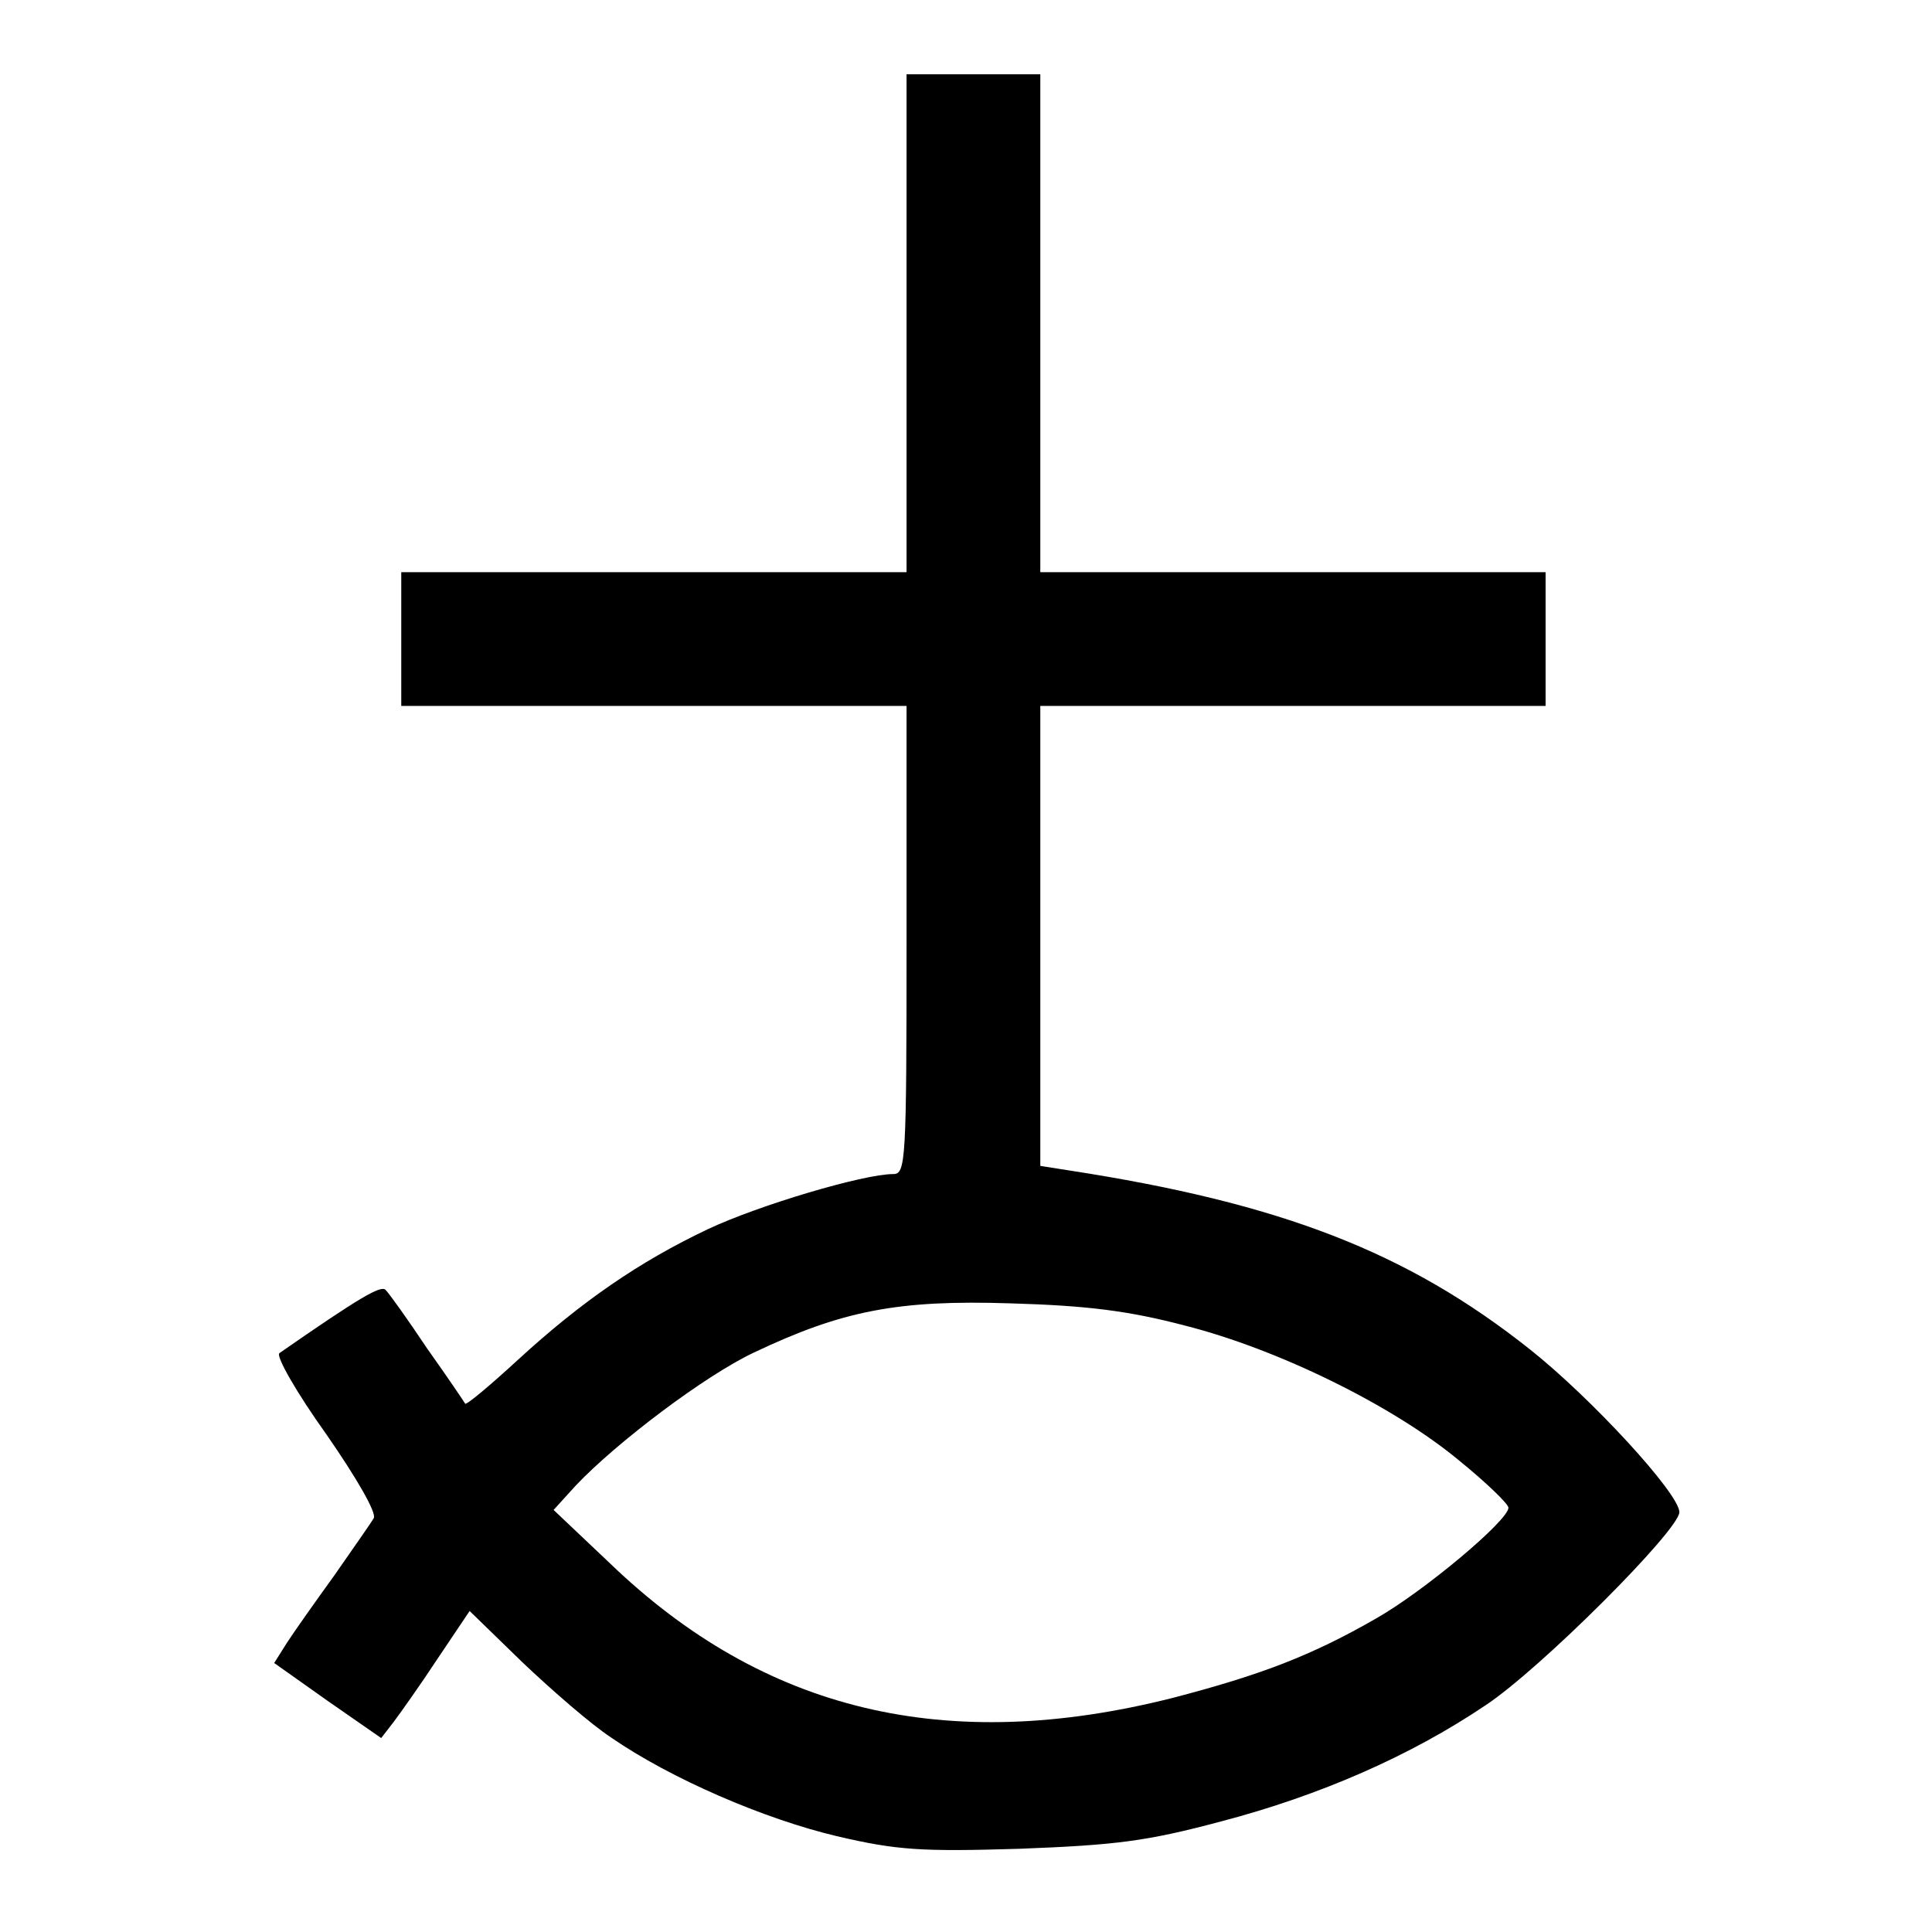 <?xml version="1.0" standalone="no"?>
<!DOCTYPE svg PUBLIC "-//W3C//DTD SVG 20010904//EN"
 "http://www.w3.org/TR/2001/REC-SVG-20010904/DTD/svg10.dtd">
<svg version="1.0" xmlns="http://www.w3.org/2000/svg"
 width="260pt" height="260pt" viewBox="0 0 260 260"
 preserveAspectRatio="xMidYMid meet">
<g transform="translate(0,260) scale(0.1,-0.1)"
fill="#000000" stroke="none">
<path d="M1220 2165 l0 -335 -340 0 -340 0 0 -90 0 -90 340 0 340 0 0 -315 c0
-299 -1 -315 -18 -315 -40 0 -181 -42 -249 -74 -93 -44 -171 -98 -256 -176
-37 -34 -69 -61 -71 -59 -1 2 -24 36 -51 74 -26 39 -51 74 -56 79 -6 7 -35
-10 -143 -85 -5 -4 23 -53 63 -109 41 -59 68 -106 64 -113 -4 -7 -28 -41 -53
-77 -26 -36 -55 -77 -64 -91 l-17 -27 72 -51 72 -50 17 22 c9 12 36 50 59 85
l43 64 71 -69 c40 -38 93 -84 119 -101 81 -56 207 -110 304 -133 81 -19 114
-21 246 -17 130 5 171 10 272 37 133 35 254 88 355 156 73 48 261 236 261 260
0 25 -119 154 -201 219 -165 131 -335 197 -621 241 l-38 6 0 309 0 310 340 0
340 0 0 90 0 90 -340 0 -340 0 0 335 0 335 -90 0 -90 0 0 -335z m375 -1349
c126 -32 280 -108 368 -181 37 -30 67 -59 67 -64 0 -17 -113 -112 -178 -149
-87 -50 -155 -76 -274 -107 -305 -77 -550 -18 -757 181 l-76 72 30 33 c55 58
174 148 240 179 118 56 193 71 345 66 103 -3 159 -10 235 -30z"/>
</g>
</svg>
